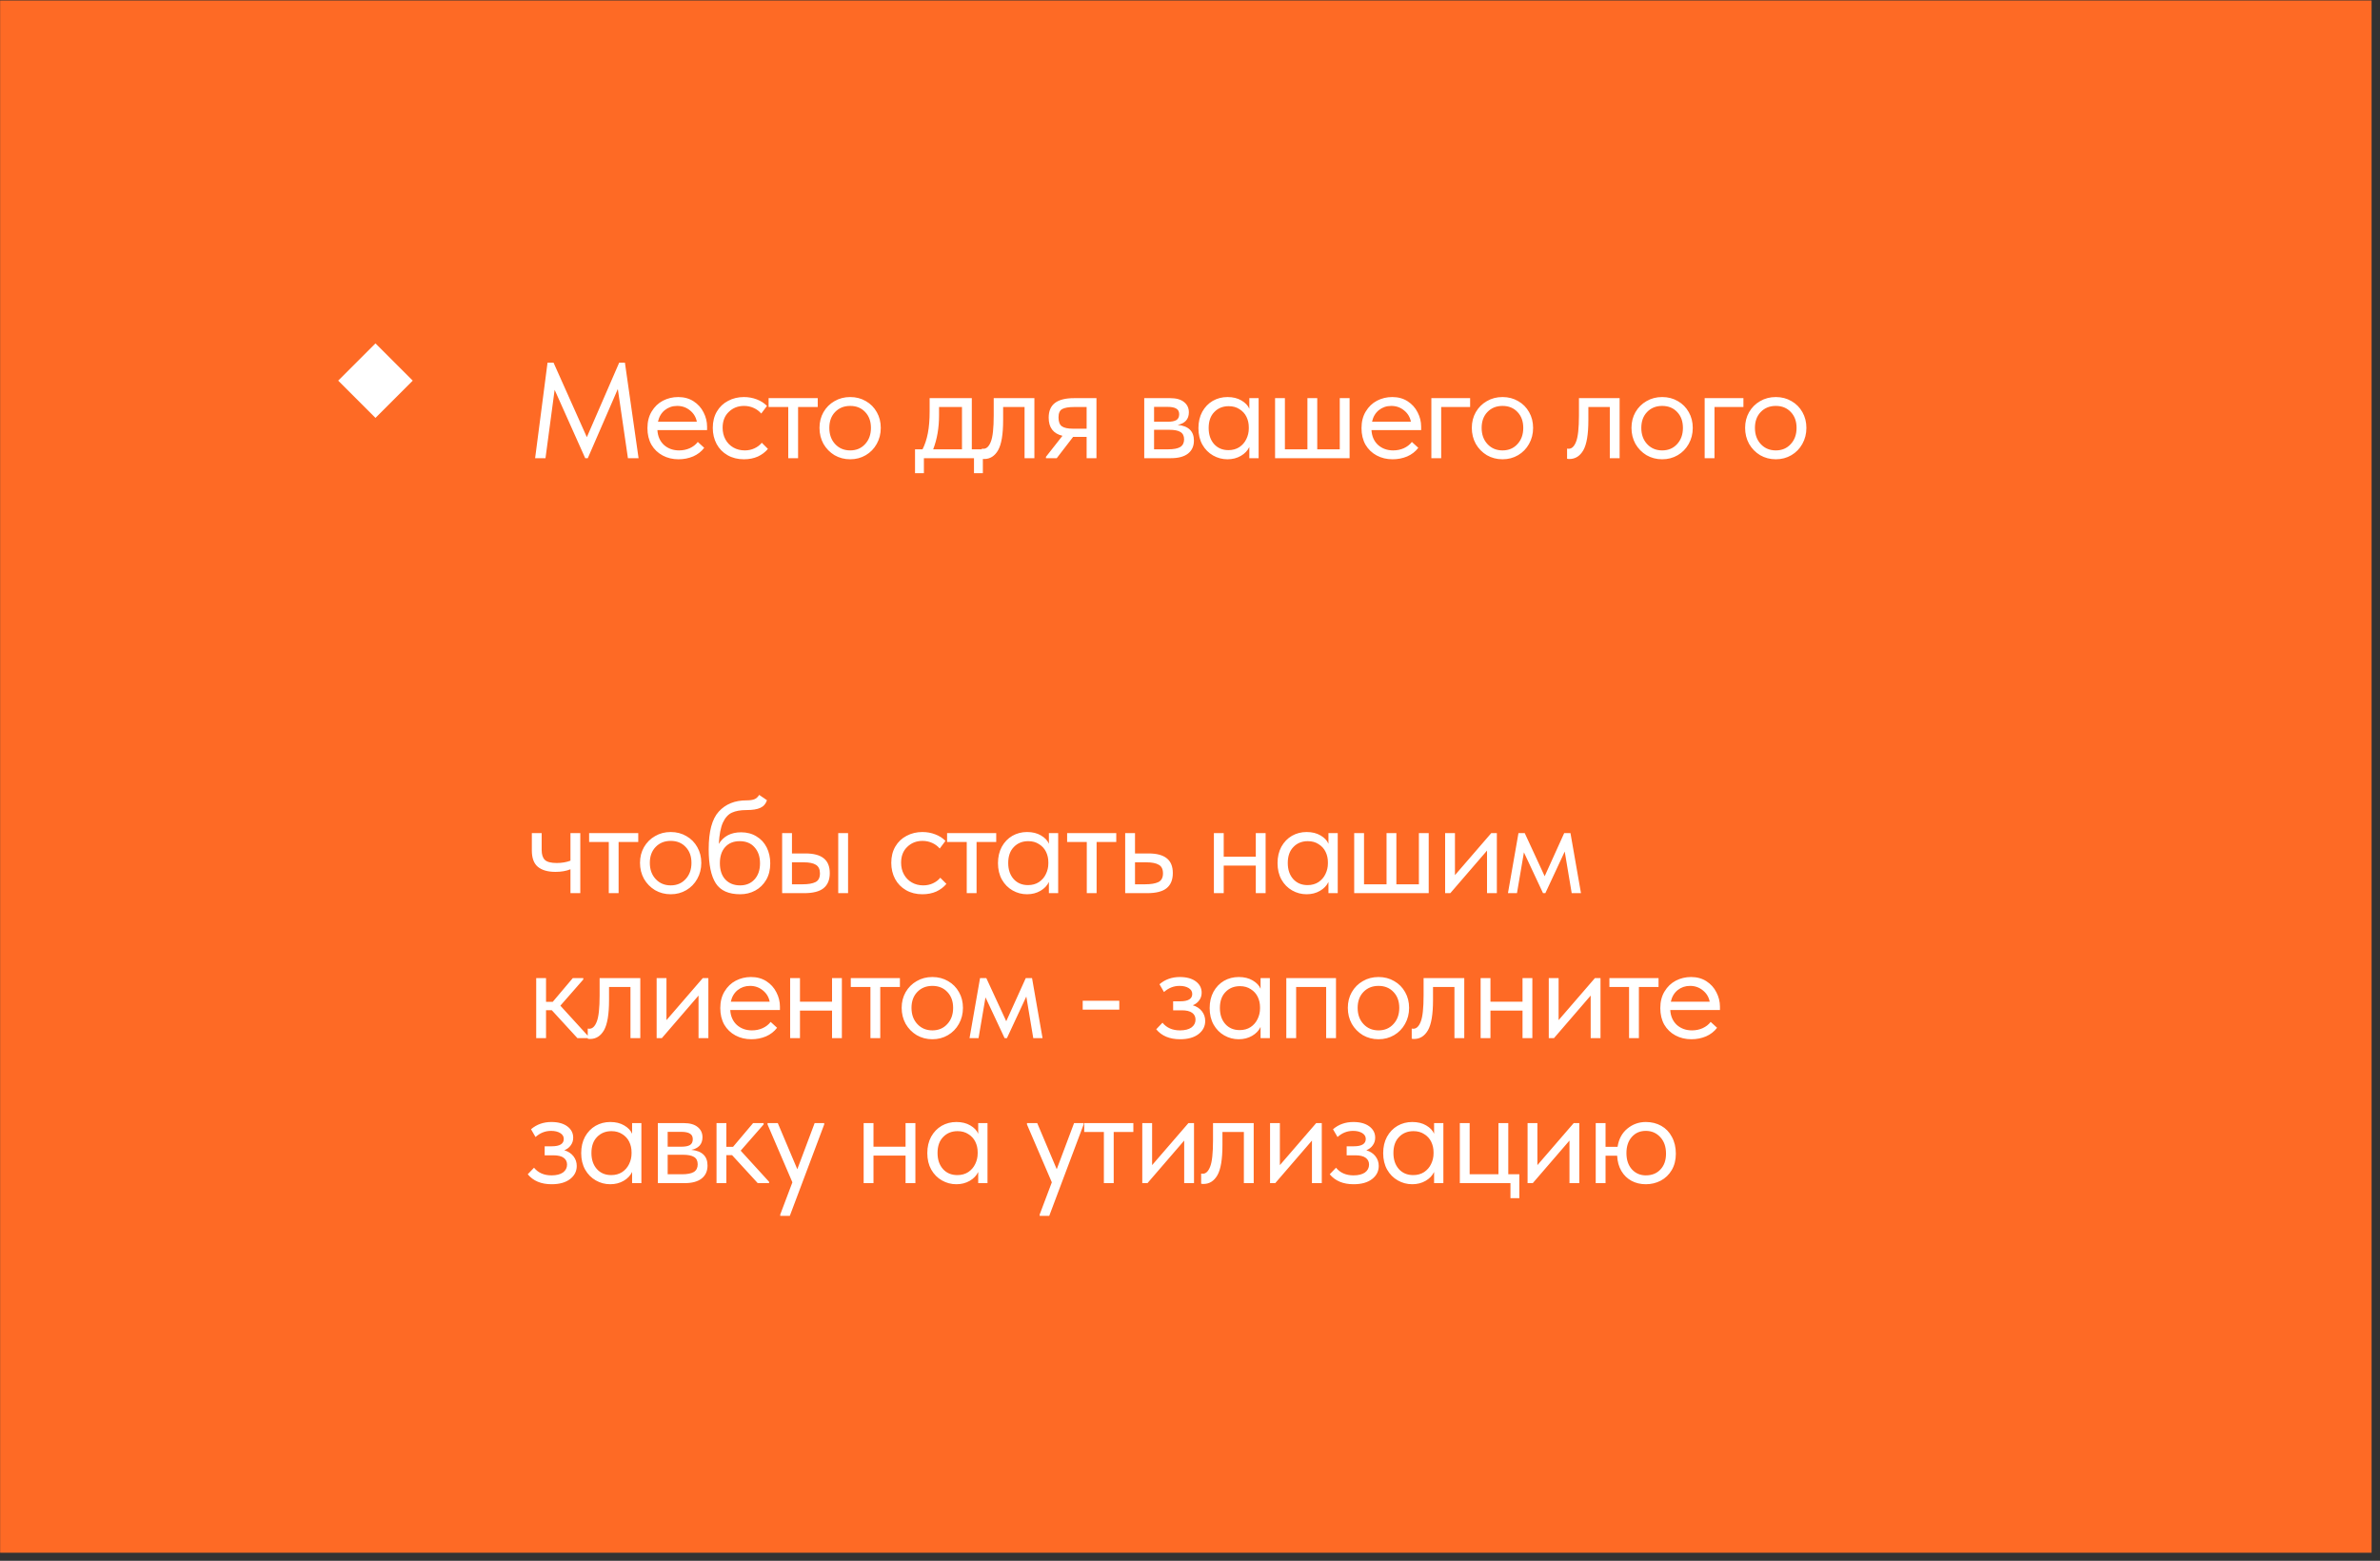 <?xml version="1.0" encoding="UTF-8"?> <svg xmlns="http://www.w3.org/2000/svg" width="279" height="183" viewBox="0 0 279 183" fill="none"><rect x="0" y="0" width="279" height="183" fill="#333333" stroke="none"/> <rect x="0.015" y="0.055" width="278" height="182" fill="#FE6A25"></rect> <rect x="44.015" y="40.26" width="6.18" height="6.18" transform="rotate(45 44.015 40.26)" fill="white"></rect> <path d="M73.258 42.521L74.858 53.721H73.61L72.426 45.609L68.906 53.721H68.602L65.018 45.705L63.946 53.721H62.73L64.186 42.521H64.89L68.794 51.257L72.586 42.521H73.258ZM82.889 50.425H77.065C77.108 51.151 77.364 51.732 77.833 52.169C78.313 52.596 78.905 52.809 79.609 52.809C80.057 52.809 80.473 52.724 80.857 52.553C81.252 52.372 81.566 52.127 81.801 51.817L82.553 52.505C82.222 52.943 81.79 53.279 81.257 53.513C80.724 53.737 80.153 53.849 79.545 53.849C78.852 53.849 78.228 53.7 77.673 53.401C77.118 53.102 76.681 52.681 76.361 52.137C76.052 51.583 75.897 50.937 75.897 50.201C75.897 49.444 76.062 48.793 76.393 48.249C76.724 47.694 77.161 47.273 77.705 46.985C78.26 46.697 78.857 46.553 79.497 46.553C80.19 46.553 80.793 46.718 81.305 47.049C81.817 47.38 82.206 47.812 82.473 48.345C82.75 48.879 82.889 49.438 82.889 50.025V50.425ZM77.129 49.449H81.689C81.582 48.905 81.316 48.462 80.889 48.121C80.462 47.769 79.961 47.593 79.385 47.593C78.83 47.593 78.345 47.758 77.929 48.089C77.524 48.42 77.257 48.873 77.129 49.449ZM83.558 50.169C83.558 49.433 83.718 48.793 84.038 48.249C84.358 47.705 84.795 47.289 85.35 47.001C85.904 46.703 86.523 46.553 87.206 46.553C87.739 46.553 88.24 46.644 88.71 46.825C89.19 47.007 89.59 47.263 89.91 47.593L89.238 48.489C89.003 48.212 88.71 47.993 88.358 47.833C88.006 47.673 87.627 47.593 87.222 47.593C86.507 47.593 85.91 47.828 85.43 48.297C84.95 48.756 84.71 49.374 84.71 50.153C84.71 50.665 84.822 51.124 85.046 51.529C85.27 51.934 85.579 52.249 85.974 52.473C86.368 52.697 86.811 52.809 87.302 52.809C87.718 52.809 88.096 52.729 88.438 52.569C88.79 52.409 89.078 52.191 89.302 51.913L90.022 52.633C89.712 53.007 89.318 53.305 88.838 53.529C88.358 53.742 87.814 53.849 87.206 53.849C86.48 53.849 85.84 53.689 85.286 53.369C84.731 53.049 84.304 52.612 84.006 52.057C83.707 51.492 83.558 50.862 83.558 50.169ZM93.557 53.721H92.405V47.721H90.101V46.681H95.861V47.721H93.557V53.721ZM96.067 50.169C96.067 49.486 96.221 48.873 96.531 48.329C96.85 47.775 97.282 47.343 97.826 47.033C98.371 46.713 98.984 46.553 99.666 46.553C100.349 46.553 100.962 46.713 101.506 47.033C102.05 47.343 102.477 47.775 102.786 48.329C103.096 48.873 103.25 49.486 103.25 50.169C103.25 50.862 103.09 51.492 102.77 52.057C102.461 52.612 102.034 53.049 101.49 53.369C100.946 53.689 100.338 53.849 99.666 53.849C98.995 53.849 98.381 53.689 97.826 53.369C97.282 53.038 96.85 52.596 96.531 52.041C96.221 51.476 96.067 50.852 96.067 50.169ZM102.098 50.169C102.098 49.401 101.874 48.782 101.426 48.313C100.978 47.833 100.392 47.593 99.666 47.593C98.941 47.593 98.349 47.833 97.891 48.313C97.442 48.782 97.219 49.401 97.219 50.169C97.219 50.948 97.448 51.583 97.906 52.073C98.365 52.564 98.952 52.809 99.666 52.809C100.381 52.809 100.962 52.564 101.41 52.073C101.869 51.583 102.098 50.948 102.098 50.169ZM113.922 52.681H115.218V55.481H114.178V53.721H108.306V55.481H107.266V52.681H108.146C108.423 52.137 108.631 51.508 108.77 50.793C108.909 50.078 108.978 49.225 108.978 48.233V46.681H113.922V52.681ZM110.082 48.681C110.082 50.164 109.853 51.497 109.394 52.681H112.77V47.721H110.082V48.681ZM115.098 53.785V52.601C115.151 52.612 115.215 52.617 115.29 52.617C115.652 52.617 115.94 52.34 116.154 51.785C116.378 51.23 116.49 50.201 116.49 48.697V46.681H121.258V53.721H120.106V47.721H117.594V49.273C117.594 50.926 117.396 52.1 117.002 52.793C116.607 53.476 116.063 53.817 115.37 53.817C115.252 53.817 115.162 53.806 115.098 53.785ZM128.534 46.681V53.721H127.382V51.225H125.798L123.878 53.721H122.614V53.561L124.55 51.097C123.473 50.841 122.934 50.132 122.934 48.969C122.934 48.201 123.174 47.63 123.654 47.257C124.145 46.873 124.902 46.681 125.926 46.681H128.534ZM127.382 50.265V47.721H125.926C125.286 47.721 124.817 47.801 124.518 47.961C124.23 48.121 124.086 48.447 124.086 48.937C124.086 49.438 124.214 49.785 124.47 49.977C124.737 50.169 125.18 50.265 125.798 50.265H127.382ZM139.96 51.657C139.96 52.308 139.731 52.815 139.272 53.177C138.814 53.54 138.142 53.721 137.256 53.721H134.136V46.681H137.176C137.891 46.681 138.435 46.836 138.808 47.145C139.182 47.444 139.368 47.844 139.368 48.345C139.368 48.751 139.251 49.081 139.016 49.337C138.782 49.583 138.462 49.742 138.056 49.817C139.326 49.945 139.96 50.559 139.96 51.657ZM136.856 47.705H135.288V49.449H136.888C137.336 49.449 137.672 49.385 137.896 49.257C138.12 49.118 138.232 48.889 138.232 48.569C138.232 48.26 138.12 48.041 137.896 47.913C137.683 47.775 137.336 47.705 136.856 47.705ZM136.936 52.681C137.587 52.681 138.062 52.59 138.36 52.409C138.659 52.217 138.808 51.919 138.808 51.513C138.808 51.108 138.664 50.82 138.376 50.649C138.099 50.478 137.672 50.393 137.096 50.393H135.288V52.681H136.936ZM146.456 46.681H147.544V53.721H146.456V52.409C146.253 52.836 145.922 53.182 145.464 53.449C145.005 53.716 144.482 53.849 143.896 53.849C143.288 53.849 142.722 53.7 142.2 53.401C141.677 53.102 141.261 52.681 140.952 52.137C140.642 51.583 140.488 50.937 140.488 50.201C140.488 49.476 140.637 48.836 140.936 48.281C141.245 47.727 141.656 47.3 142.168 47.001C142.69 46.703 143.266 46.553 143.896 46.553C144.536 46.553 145.08 46.687 145.528 46.953C145.986 47.22 146.296 47.545 146.456 47.929V46.681ZM146.392 50.249V50.089C146.392 49.652 146.301 49.246 146.12 48.873C145.938 48.5 145.666 48.201 145.304 47.977C144.952 47.742 144.53 47.625 144.04 47.625C143.346 47.625 142.781 47.855 142.344 48.313C141.906 48.761 141.688 49.385 141.688 50.185C141.688 50.964 141.901 51.593 142.328 52.073C142.754 52.542 143.314 52.777 144.008 52.777C144.498 52.777 144.925 52.66 145.288 52.425C145.65 52.18 145.922 51.865 146.104 51.481C146.296 51.087 146.392 50.676 146.392 50.249ZM154.417 52.681H157.057V46.681H158.209V53.721H149.473V46.681H150.625V52.681H153.265V46.681H154.417V52.681ZM166.598 50.425H160.774C160.816 51.151 161.072 51.732 161.542 52.169C162.022 52.596 162.614 52.809 163.318 52.809C163.766 52.809 164.182 52.724 164.566 52.553C164.96 52.372 165.275 52.127 165.51 51.817L166.262 52.505C165.931 52.943 165.499 53.279 164.966 53.513C164.432 53.737 163.862 53.849 163.254 53.849C162.56 53.849 161.936 53.7 161.382 53.401C160.827 53.102 160.39 52.681 160.07 52.137C159.76 51.583 159.606 50.937 159.606 50.201C159.606 49.444 159.771 48.793 160.102 48.249C160.432 47.694 160.87 47.273 161.414 46.985C161.968 46.697 162.566 46.553 163.206 46.553C163.899 46.553 164.502 46.718 165.014 47.049C165.526 47.38 165.915 47.812 166.182 48.345C166.459 48.879 166.598 49.438 166.598 50.025V50.425ZM160.838 49.449H165.398C165.291 48.905 165.024 48.462 164.598 48.121C164.171 47.769 163.67 47.593 163.094 47.593C162.539 47.593 162.054 47.758 161.638 48.089C161.232 48.42 160.966 48.873 160.838 49.449ZM168.946 53.721H167.794V46.681H172.338V47.721H168.946V53.721ZM172.536 50.169C172.536 49.486 172.691 48.873 173 48.329C173.32 47.775 173.752 47.343 174.296 47.033C174.84 46.713 175.454 46.553 176.136 46.553C176.819 46.553 177.432 46.713 177.976 47.033C178.52 47.343 178.947 47.775 179.256 48.329C179.566 48.873 179.72 49.486 179.72 50.169C179.72 50.862 179.56 51.492 179.24 52.057C178.931 52.612 178.504 53.049 177.96 53.369C177.416 53.689 176.808 53.849 176.136 53.849C175.464 53.849 174.851 53.689 174.296 53.369C173.752 53.038 173.32 52.596 173 52.041C172.691 51.476 172.536 50.852 172.536 50.169ZM178.568 50.169C178.568 49.401 178.344 48.782 177.896 48.313C177.448 47.833 176.862 47.593 176.136 47.593C175.411 47.593 174.819 47.833 174.36 48.313C173.912 48.782 173.688 49.401 173.688 50.169C173.688 50.948 173.918 51.583 174.376 52.073C174.835 52.564 175.422 52.809 176.136 52.809C176.851 52.809 177.432 52.564 177.88 52.073C178.339 51.583 178.568 50.948 178.568 50.169ZM183.704 53.785V52.601C183.757 52.612 183.821 52.617 183.896 52.617C184.259 52.617 184.547 52.34 184.76 51.785C184.984 51.23 185.096 50.201 185.096 48.697V46.681H189.864V53.721H188.712V47.721H186.2V49.273C186.2 50.926 186.003 52.1 185.608 52.793C185.213 53.476 184.669 53.817 183.976 53.817C183.859 53.817 183.768 53.806 183.704 53.785ZM191.253 50.169C191.253 49.486 191.407 48.873 191.717 48.329C192.037 47.775 192.469 47.343 193.013 47.033C193.557 46.713 194.17 46.553 194.853 46.553C195.535 46.553 196.149 46.713 196.693 47.033C197.237 47.343 197.663 47.775 197.973 48.329C198.282 48.873 198.437 49.486 198.437 50.169C198.437 50.862 198.277 51.492 197.957 52.057C197.647 52.612 197.221 53.049 196.677 53.369C196.133 53.689 195.525 53.849 194.853 53.849C194.181 53.849 193.567 53.689 193.013 53.369C192.469 53.038 192.037 52.596 191.717 52.041C191.407 51.476 191.253 50.852 191.253 50.169ZM197.285 50.169C197.285 49.401 197.061 48.782 196.613 48.313C196.165 47.833 195.578 47.593 194.853 47.593C194.127 47.593 193.535 47.833 193.077 48.313C192.629 48.782 192.405 49.401 192.405 50.169C192.405 50.948 192.634 51.583 193.093 52.073C193.551 52.564 194.138 52.809 194.853 52.809C195.567 52.809 196.149 52.564 196.597 52.073C197.055 51.583 197.285 50.948 197.285 50.169ZM200.984 53.721H199.832V46.681H204.376V47.721H200.984V53.721ZM204.574 50.169C204.574 49.486 204.729 48.873 205.038 48.329C205.358 47.775 205.79 47.343 206.334 47.033C206.878 46.713 207.491 46.553 208.174 46.553C208.857 46.553 209.47 46.713 210.014 47.033C210.558 47.343 210.985 47.775 211.294 48.329C211.603 48.873 211.758 49.486 211.758 50.169C211.758 50.862 211.598 51.492 211.278 52.057C210.969 52.612 210.542 53.049 209.998 53.369C209.454 53.689 208.846 53.849 208.174 53.849C207.502 53.849 206.889 53.689 206.334 53.369C205.79 53.038 205.358 52.596 205.038 52.041C204.729 51.476 204.574 50.852 204.574 50.169ZM210.606 50.169C210.606 49.401 210.382 48.782 209.934 48.313C209.486 47.833 208.899 47.593 208.174 47.593C207.449 47.593 206.857 47.833 206.398 48.313C205.95 48.782 205.726 49.401 205.726 50.169C205.726 50.948 205.955 51.583 206.414 52.073C206.873 52.564 207.459 52.809 208.174 52.809C208.889 52.809 209.47 52.564 209.918 52.073C210.377 51.583 210.606 50.948 210.606 50.169ZM66.874 97.681H68.026V104.721H66.874V101.921C66.373 102.124 65.786 102.225 65.114 102.225C64.218 102.225 63.53 102.028 63.05 101.633C62.581 101.239 62.346 100.599 62.346 99.713V97.681H63.498V99.649C63.498 100.183 63.621 100.572 63.866 100.817C64.122 101.063 64.586 101.185 65.258 101.185C65.856 101.185 66.394 101.095 66.874 100.913V97.681ZM72.517 104.721H71.365V98.721H69.061V97.681H74.821V98.721H72.517V104.721ZM75.026 101.169C75.026 100.487 75.181 99.873 75.49 99.329C75.811 98.775 76.243 98.343 76.787 98.033C77.331 97.713 77.944 97.553 78.626 97.553C79.309 97.553 79.922 97.713 80.466 98.033C81.01 98.343 81.437 98.775 81.746 99.329C82.056 99.873 82.21 100.487 82.21 101.169C82.21 101.863 82.05 102.492 81.731 103.057C81.421 103.612 80.995 104.049 80.451 104.369C79.906 104.689 79.299 104.849 78.626 104.849C77.954 104.849 77.341 104.689 76.787 104.369C76.243 104.039 75.811 103.596 75.49 103.041C75.181 102.476 75.026 101.852 75.026 101.169ZM81.058 101.169C81.058 100.401 80.835 99.782 80.386 99.313C79.939 98.833 79.352 98.593 78.626 98.593C77.901 98.593 77.309 98.833 76.85 99.313C76.403 99.782 76.178 100.401 76.178 101.169C76.178 101.948 76.408 102.583 76.867 103.073C77.325 103.564 77.912 103.809 78.626 103.809C79.341 103.809 79.922 103.564 80.371 103.073C80.829 102.583 81.058 101.948 81.058 101.169ZM90.294 101.233C90.294 101.98 90.134 102.625 89.814 103.169C89.494 103.713 89.067 104.129 88.534 104.417C88 104.705 87.414 104.849 86.774 104.849C85.419 104.849 84.464 104.423 83.91 103.569C83.355 102.705 83.078 101.372 83.078 99.569C83.078 97.489 83.472 96.017 84.262 95.153C85.062 94.278 86.139 93.841 87.494 93.841C87.899 93.841 88.208 93.799 88.422 93.713C88.646 93.628 88.838 93.457 88.998 93.201L89.91 93.825C89.771 94.252 89.51 94.55 89.126 94.721C88.752 94.892 88.219 94.977 87.526 94.977C86.811 94.977 86.235 95.079 85.798 95.281C85.36 95.484 85.008 95.873 84.742 96.449C84.486 97.014 84.326 97.847 84.262 98.945C84.827 98.038 85.696 97.585 86.87 97.585C87.563 97.585 88.166 97.745 88.678 98.065C89.2 98.374 89.6 98.806 89.878 99.361C90.155 99.916 90.294 100.54 90.294 101.233ZM89.094 101.217C89.094 100.439 88.88 99.814 88.454 99.345C88.038 98.865 87.456 98.625 86.71 98.625C85.984 98.625 85.414 98.86 84.998 99.329C84.592 99.788 84.39 100.412 84.39 101.201C84.39 102.023 84.603 102.663 85.03 103.121C85.467 103.58 86.043 103.809 86.758 103.809C87.462 103.809 88.027 103.575 88.454 103.105C88.88 102.636 89.094 102.007 89.094 101.217ZM94.424 100.065C95.374 100.065 96.083 100.252 96.552 100.625C97.032 100.999 97.272 101.58 97.272 102.369C97.272 103.159 97.027 103.751 96.536 104.145C96.056 104.529 95.299 104.721 94.264 104.721H91.688V97.681H92.84V100.065H94.424ZM99.416 104.721H98.264V97.681H99.416V104.721ZM94.088 103.681C94.749 103.681 95.251 103.596 95.592 103.425C95.944 103.255 96.12 102.913 96.12 102.401C96.12 101.921 95.96 101.585 95.64 101.393C95.331 101.201 94.856 101.105 94.216 101.105H92.84V103.681H94.088ZM104.481 101.169C104.481 100.433 104.641 99.793 104.961 99.249C105.281 98.705 105.719 98.289 106.273 98.001C106.828 97.703 107.447 97.553 108.129 97.553C108.663 97.553 109.164 97.644 109.633 97.825C110.113 98.007 110.513 98.263 110.833 98.593L110.161 99.489C109.927 99.212 109.633 98.993 109.281 98.833C108.929 98.673 108.551 98.593 108.145 98.593C107.431 98.593 106.833 98.828 106.353 99.297C105.873 99.756 105.633 100.375 105.633 101.153C105.633 101.665 105.745 102.124 105.969 102.529C106.193 102.935 106.503 103.249 106.897 103.473C107.292 103.697 107.735 103.809 108.225 103.809C108.641 103.809 109.02 103.729 109.361 103.569C109.713 103.409 110.001 103.191 110.225 102.913L110.945 103.633C110.636 104.007 110.241 104.305 109.761 104.529C109.281 104.743 108.737 104.849 108.129 104.849C107.404 104.849 106.764 104.689 106.209 104.369C105.655 104.049 105.228 103.612 104.929 103.057C104.631 102.492 104.481 101.863 104.481 101.169ZM114.48 104.721H113.328V98.721H111.024V97.681H116.784V98.721H114.48V104.721ZM122.958 97.681H124.046V104.721H122.958V103.409C122.756 103.836 122.425 104.183 121.966 104.449C121.508 104.716 120.985 104.849 120.398 104.849C119.79 104.849 119.225 104.7 118.702 104.401C118.18 104.103 117.764 103.681 117.454 103.137C117.145 102.583 116.99 101.937 116.99 101.201C116.99 100.476 117.14 99.836 117.438 99.281C117.748 98.727 118.158 98.3 118.67 98.001C119.193 97.703 119.769 97.553 120.398 97.553C121.038 97.553 121.582 97.686 122.03 97.953C122.489 98.22 122.798 98.545 122.958 98.929V97.681ZM122.894 101.249V101.089C122.894 100.652 122.804 100.247 122.622 99.873C122.441 99.5 122.169 99.201 121.806 98.977C121.454 98.743 121.033 98.625 120.542 98.625C119.849 98.625 119.284 98.855 118.846 99.313C118.409 99.761 118.19 100.385 118.19 101.185C118.19 101.964 118.404 102.593 118.83 103.073C119.257 103.543 119.817 103.777 120.51 103.777C121.001 103.777 121.428 103.66 121.79 103.425C122.153 103.18 122.425 102.865 122.606 102.481C122.798 102.087 122.894 101.676 122.894 101.249ZM128.552 104.721H127.4V98.721H125.096V97.681H130.856V98.721H128.552V104.721ZM131.902 104.721V97.681H133.054V100.065H134.638C135.587 100.065 136.297 100.252 136.766 100.625C137.246 100.999 137.486 101.58 137.486 102.369C137.486 103.159 137.241 103.751 136.75 104.145C136.27 104.529 135.513 104.721 134.478 104.721H131.902ZM134.254 103.681C134.915 103.681 135.427 103.596 135.79 103.425C136.153 103.244 136.334 102.903 136.334 102.401C136.334 101.911 136.169 101.575 135.838 101.393C135.518 101.201 135.033 101.105 134.382 101.105H133.054V103.681H134.254ZM147.213 97.681H148.365V104.721H147.213V101.489H143.453V104.721H142.301V97.681H143.453V100.449H147.213V97.681ZM155.73 97.681H156.818V104.721H155.73V103.409C155.527 103.836 155.197 104.183 154.738 104.449C154.279 104.716 153.757 104.849 153.17 104.849C152.562 104.849 151.997 104.7 151.474 104.401C150.951 104.103 150.535 103.681 150.226 103.137C149.917 102.583 149.762 101.937 149.762 101.201C149.762 100.476 149.911 99.836 150.21 99.281C150.519 98.727 150.93 98.3 151.442 98.001C151.965 97.703 152.541 97.553 153.17 97.553C153.81 97.553 154.354 97.686 154.802 97.953C155.261 98.22 155.57 98.545 155.73 98.929V97.681ZM155.666 101.249V101.089C155.666 100.652 155.575 100.247 155.394 99.873C155.213 99.5 154.941 99.201 154.578 98.977C154.226 98.743 153.805 98.625 153.314 98.625C152.621 98.625 152.055 98.855 151.618 99.313C151.181 99.761 150.962 100.385 150.962 101.185C150.962 101.964 151.175 102.593 151.602 103.073C152.029 103.543 152.589 103.777 153.282 103.777C153.773 103.777 154.199 103.66 154.562 103.425C154.925 103.18 155.197 102.865 155.378 102.481C155.57 102.087 155.666 101.676 155.666 101.249ZM163.692 103.681H166.332V97.681H167.484V104.721H158.748V97.681H159.9V103.681H162.54V97.681H163.692V103.681ZM170.56 102.609L174.816 97.681H175.472V104.721H174.32V99.729L170.016 104.721H169.408V97.681H170.56V102.609ZM177.829 104.721H176.773L178.005 97.681H178.741L181.077 102.737L183.365 97.681H184.101L185.333 104.721H184.245L183.429 99.841L181.157 104.721H180.885L178.645 99.937L177.829 104.721ZM68.378 114.841L65.69 117.913L69.018 121.561V121.721H67.69L64.682 118.441H64.01V121.721H62.858V114.681H64.01V117.465H64.794L67.146 114.681H68.378V114.841ZM68.9 121.785V120.601C68.953 120.612 69.017 120.617 69.092 120.617C69.454 120.617 69.742 120.34 69.956 119.785C70.18 119.231 70.292 118.201 70.292 116.697V114.681H75.06V121.721H73.908V115.721H71.396V117.273C71.396 118.927 71.198 120.1 70.804 120.793C70.409 121.476 69.865 121.817 69.172 121.817C69.054 121.817 68.964 121.807 68.9 121.785ZM78.128 119.609L82.384 114.681H83.04V121.721H81.888V116.729L77.584 121.721H76.976V114.681H78.128V119.609ZM91.429 118.425H85.605C85.648 119.151 85.904 119.732 86.373 120.169C86.853 120.596 87.445 120.809 88.149 120.809C88.597 120.809 89.013 120.724 89.397 120.553C89.792 120.372 90.106 120.127 90.341 119.817L91.093 120.505C90.762 120.943 90.33 121.279 89.797 121.513C89.264 121.737 88.693 121.849 88.085 121.849C87.392 121.849 86.768 121.7 86.213 121.401C85.658 121.103 85.221 120.681 84.901 120.137C84.592 119.583 84.437 118.937 84.437 118.201C84.437 117.444 84.602 116.793 84.933 116.249C85.264 115.695 85.701 115.273 86.245 114.985C86.8 114.697 87.397 114.553 88.037 114.553C88.73 114.553 89.333 114.719 89.845 115.049C90.357 115.38 90.746 115.812 91.013 116.345C91.29 116.879 91.429 117.439 91.429 118.025V118.425ZM85.669 117.449H90.229C90.122 116.905 89.856 116.463 89.429 116.121C89.002 115.769 88.501 115.593 87.925 115.593C87.37 115.593 86.885 115.759 86.469 116.089C86.064 116.42 85.797 116.873 85.669 117.449ZM97.538 114.681H98.69V121.721H97.538V118.489H93.778V121.721H92.626V114.681H93.778V117.449H97.538V114.681ZM103.19 121.721H102.038V115.721H99.734V114.681H105.494V115.721H103.19V121.721ZM105.7 118.169C105.7 117.487 105.855 116.873 106.164 116.329C106.484 115.775 106.916 115.343 107.46 115.033C108.004 114.713 108.618 114.553 109.3 114.553C109.983 114.553 110.596 114.713 111.14 115.033C111.684 115.343 112.111 115.775 112.42 116.329C112.73 116.873 112.884 117.487 112.884 118.169C112.884 118.863 112.724 119.492 112.404 120.057C112.095 120.612 111.668 121.049 111.124 121.369C110.58 121.689 109.972 121.849 109.3 121.849C108.628 121.849 108.015 121.689 107.46 121.369C106.916 121.039 106.484 120.596 106.164 120.041C105.855 119.476 105.7 118.852 105.7 118.169ZM111.732 118.169C111.732 117.401 111.508 116.783 111.06 116.313C110.612 115.833 110.026 115.593 109.3 115.593C108.575 115.593 107.983 115.833 107.524 116.313C107.076 116.783 106.852 117.401 106.852 118.169C106.852 118.948 107.082 119.583 107.54 120.073C107.999 120.564 108.586 120.809 109.3 120.809C110.015 120.809 110.596 120.564 111.044 120.073C111.503 119.583 111.732 118.948 111.732 118.169ZM114.711 121.721H113.655L114.887 114.681H115.623L117.959 119.737L120.247 114.681H120.983L122.215 121.721H121.127L120.311 116.841L118.039 121.721H117.767L115.527 116.937L114.711 121.721ZM126.922 117.337H131.21V118.377H126.922V117.337ZM141.283 119.705C141.283 120.335 141.017 120.852 140.483 121.257C139.961 121.652 139.246 121.849 138.339 121.849C137.113 121.849 136.179 121.46 135.539 120.681L136.275 119.913C136.766 120.511 137.449 120.809 138.323 120.809C138.899 120.809 139.347 120.697 139.667 120.473C139.987 120.239 140.147 119.929 140.147 119.545C140.147 119.204 140.014 118.937 139.747 118.745C139.481 118.553 139.081 118.457 138.547 118.457H137.523V117.401H138.355C139.294 117.401 139.763 117.113 139.763 116.537C139.763 116.249 139.625 116.02 139.347 115.849C139.07 115.679 138.713 115.593 138.275 115.593C137.593 115.593 136.985 115.833 136.451 116.313L135.923 115.401C136.585 114.836 137.379 114.553 138.307 114.553C139.097 114.553 139.721 114.724 140.179 115.065C140.638 115.407 140.867 115.849 140.867 116.393C140.867 116.735 140.771 117.033 140.579 117.289C140.398 117.545 140.147 117.737 139.827 117.865C140.286 118.004 140.643 118.239 140.899 118.569C141.155 118.9 141.283 119.279 141.283 119.705ZM147.773 114.681H148.861V121.721H147.773V120.409C147.57 120.836 147.239 121.183 146.781 121.449C146.322 121.716 145.799 121.849 145.213 121.849C144.605 121.849 144.039 121.7 143.517 121.401C142.994 121.103 142.578 120.681 142.269 120.137C141.959 119.583 141.805 118.937 141.805 118.201C141.805 117.476 141.954 116.836 142.253 116.281C142.562 115.727 142.973 115.3 143.485 115.001C144.007 114.703 144.583 114.553 145.213 114.553C145.853 114.553 146.397 114.687 146.845 114.953C147.303 115.22 147.613 115.545 147.773 115.929V114.681ZM147.709 118.249V118.089C147.709 117.652 147.618 117.247 147.437 116.873C147.255 116.5 146.983 116.201 146.621 115.977C146.269 115.743 145.847 115.625 145.357 115.625C144.663 115.625 144.098 115.855 143.661 116.313C143.223 116.761 143.005 117.385 143.005 118.185C143.005 118.964 143.218 119.593 143.645 120.073C144.071 120.543 144.631 120.777 145.325 120.777C145.815 120.777 146.242 120.66 146.605 120.425C146.967 120.18 147.239 119.865 147.421 119.481C147.613 119.087 147.709 118.676 147.709 118.249ZM151.942 121.721H150.79V114.681H156.614V121.721H155.462V115.721H151.942V121.721ZM158.001 118.169C158.001 117.487 158.155 116.873 158.465 116.329C158.785 115.775 159.217 115.343 159.761 115.033C160.305 114.713 160.918 114.553 161.601 114.553C162.283 114.553 162.897 114.713 163.441 115.033C163.985 115.343 164.411 115.775 164.721 116.329C165.03 116.873 165.185 117.487 165.185 118.169C165.185 118.863 165.025 119.492 164.705 120.057C164.395 120.612 163.969 121.049 163.425 121.369C162.881 121.689 162.273 121.849 161.601 121.849C160.929 121.849 160.315 121.689 159.761 121.369C159.217 121.039 158.785 120.596 158.465 120.041C158.155 119.476 158.001 118.852 158.001 118.169ZM164.033 118.169C164.033 117.401 163.809 116.783 163.361 116.313C162.913 115.833 162.326 115.593 161.601 115.593C160.875 115.593 160.283 115.833 159.825 116.313C159.377 116.783 159.153 117.401 159.153 118.169C159.153 118.948 159.382 119.583 159.841 120.073C160.299 120.564 160.886 120.809 161.601 120.809C162.315 120.809 162.897 120.564 163.345 120.073C163.803 119.583 164.033 118.948 164.033 118.169ZM165.492 121.785V120.601C165.545 120.612 165.609 120.617 165.684 120.617C166.047 120.617 166.335 120.34 166.548 119.785C166.772 119.231 166.884 118.201 166.884 116.697V114.681H171.652V121.721H170.5V115.721H167.988V117.273C167.988 118.927 167.791 120.1 167.396 120.793C167.001 121.476 166.457 121.817 165.764 121.817C165.647 121.817 165.556 121.807 165.492 121.785ZM178.481 114.681H179.633V121.721H178.481V118.489H174.721V121.721H173.569V114.681H174.721V117.449H178.481V114.681ZM182.71 119.609L186.966 114.681H187.622V121.721H186.47V116.729L182.166 121.721H181.558V114.681H182.71V119.609ZM192.122 121.721H190.97V115.721H188.666V114.681H194.426V115.721H192.122V121.721ZM201.624 118.425H195.8C195.843 119.151 196.099 119.732 196.568 120.169C197.048 120.596 197.64 120.809 198.344 120.809C198.792 120.809 199.208 120.724 199.592 120.553C199.987 120.372 200.301 120.127 200.536 119.817L201.288 120.505C200.957 120.943 200.525 121.279 199.992 121.513C199.459 121.737 198.888 121.849 198.28 121.849C197.587 121.849 196.963 121.7 196.408 121.401C195.853 121.103 195.416 120.681 195.096 120.137C194.787 119.583 194.632 118.937 194.632 118.201C194.632 117.444 194.797 116.793 195.128 116.249C195.459 115.695 195.896 115.273 196.44 114.985C196.995 114.697 197.592 114.553 198.232 114.553C198.925 114.553 199.528 114.719 200.04 115.049C200.552 115.38 200.941 115.812 201.208 116.345C201.485 116.879 201.624 117.439 201.624 118.025V118.425ZM195.864 117.449H200.424C200.317 116.905 200.051 116.463 199.624 116.121C199.197 115.769 198.696 115.593 198.12 115.593C197.565 115.593 197.08 115.759 196.664 116.089C196.259 116.42 195.992 116.873 195.864 117.449ZM67.61 136.705C67.61 137.335 67.344 137.852 66.81 138.257C66.287 138.652 65.573 138.849 64.666 138.849C63.44 138.849 62.506 138.46 61.866 137.681L62.602 136.913C63.093 137.511 63.776 137.809 64.65 137.809C65.226 137.809 65.674 137.697 65.994 137.473C66.314 137.239 66.474 136.929 66.474 136.545C66.474 136.204 66.341 135.937 66.074 135.745C65.808 135.553 65.407 135.457 64.874 135.457H63.85V134.401H64.682C65.621 134.401 66.09 134.113 66.09 133.537C66.09 133.249 65.951 133.02 65.674 132.849C65.397 132.679 65.04 132.593 64.602 132.593C63.919 132.593 63.312 132.833 62.778 133.313L62.25 132.401C62.911 131.836 63.706 131.553 64.634 131.553C65.424 131.553 66.047 131.724 66.506 132.065C66.965 132.407 67.194 132.849 67.194 133.393C67.194 133.735 67.098 134.033 66.906 134.289C66.725 134.545 66.474 134.737 66.154 134.865C66.613 135.004 66.97 135.239 67.226 135.569C67.482 135.9 67.61 136.279 67.61 136.705ZM74.1 131.681H75.188V138.721H74.1V137.409C73.897 137.836 73.566 138.183 73.108 138.449C72.649 138.716 72.126 138.849 71.54 138.849C70.931 138.849 70.366 138.7 69.844 138.401C69.321 138.103 68.905 137.681 68.596 137.137C68.286 136.583 68.132 135.937 68.132 135.201C68.132 134.476 68.281 133.836 68.579 133.281C68.889 132.727 69.299 132.3 69.811 132.001C70.334 131.703 70.91 131.553 71.54 131.553C72.18 131.553 72.724 131.687 73.171 131.953C73.63 132.22 73.939 132.545 74.1 132.929V131.681ZM74.035 135.249V135.089C74.035 134.652 73.945 134.247 73.763 133.873C73.582 133.5 73.31 133.201 72.948 132.977C72.596 132.743 72.174 132.625 71.683 132.625C70.99 132.625 70.425 132.855 69.987 133.313C69.55 133.761 69.332 134.385 69.332 135.185C69.332 135.964 69.545 136.593 69.972 137.073C70.398 137.543 70.958 137.777 71.651 137.777C72.142 137.777 72.569 137.66 72.931 137.425C73.294 137.18 73.566 136.865 73.748 136.481C73.939 136.087 74.035 135.676 74.035 135.249ZM82.941 136.657C82.941 137.308 82.712 137.815 82.253 138.177C81.794 138.54 81.122 138.721 80.237 138.721H77.117V131.681H80.157C80.872 131.681 81.416 131.836 81.789 132.145C82.162 132.444 82.349 132.844 82.349 133.345C82.349 133.751 82.232 134.081 81.997 134.337C81.762 134.583 81.442 134.743 81.037 134.817C82.306 134.945 82.941 135.559 82.941 136.657ZM79.837 132.705H78.269V134.449H79.869C80.317 134.449 80.653 134.385 80.877 134.257C81.101 134.119 81.213 133.889 81.213 133.569C81.213 133.26 81.101 133.041 80.877 132.913C80.664 132.775 80.317 132.705 79.837 132.705ZM79.917 137.681C80.568 137.681 81.042 137.591 81.341 137.409C81.64 137.217 81.789 136.919 81.789 136.513C81.789 136.108 81.645 135.82 81.357 135.649C81.08 135.479 80.653 135.393 80.077 135.393H78.269V137.681H79.917ZM89.516 131.841L86.828 134.913L90.156 138.561V138.721H88.828L85.82 135.441H85.148V138.721H83.996V131.681H85.148V134.465H85.932L88.284 131.681H89.516V131.841ZM93.466 137.089L95.498 131.681H96.618V131.841L92.586 142.561H91.466V142.401L92.89 138.625L89.978 131.841V131.681H91.178L93.466 137.089ZM106.156 131.681H107.308V138.721H106.156V135.489H102.396V138.721H101.244V131.681H102.396V134.449H106.156V131.681ZM114.673 131.681H115.761V138.721H114.673V137.409C114.47 137.836 114.139 138.183 113.681 138.449C113.222 138.716 112.699 138.849 112.113 138.849C111.505 138.849 110.939 138.7 110.417 138.401C109.894 138.103 109.478 137.681 109.169 137.137C108.859 136.583 108.705 135.937 108.705 135.201C108.705 134.476 108.854 133.836 109.153 133.281C109.462 132.727 109.873 132.3 110.385 132.001C110.907 131.703 111.483 131.553 112.113 131.553C112.753 131.553 113.297 131.687 113.745 131.953C114.203 132.22 114.513 132.545 114.673 132.929V131.681ZM114.609 135.249V135.089C114.609 134.652 114.518 134.247 114.337 133.873C114.155 133.5 113.883 133.201 113.521 132.977C113.169 132.743 112.747 132.625 112.257 132.625C111.563 132.625 110.998 132.855 110.561 133.313C110.123 133.761 109.905 134.385 109.905 135.185C109.905 135.964 110.118 136.593 110.545 137.073C110.971 137.543 111.531 137.777 112.225 137.777C112.715 137.777 113.142 137.66 113.505 137.425C113.867 137.18 114.139 136.865 114.321 136.481C114.513 136.087 114.609 135.676 114.609 135.249ZM123.878 137.089L125.91 131.681H127.03V131.841L122.998 142.561H121.878V142.401L123.302 138.625L120.39 131.841V131.681H121.59L123.878 137.089ZM130.556 138.721H129.404V132.721H127.1V131.681H132.86V132.721H130.556V138.721ZM135.058 136.609L139.314 131.681H139.97V138.721H138.818V133.729L134.514 138.721H133.906V131.681H135.058V136.609ZM140.807 138.785V137.601C140.86 137.612 140.924 137.617 140.999 137.617C141.362 137.617 141.65 137.34 141.863 136.785C142.087 136.231 142.199 135.201 142.199 133.697V131.681H146.967V138.721H145.815V132.721H143.303V134.273C143.303 135.927 143.106 137.1 142.711 137.793C142.316 138.476 141.772 138.817 141.079 138.817C140.962 138.817 140.871 138.807 140.807 138.785ZM150.036 136.609L154.292 131.681H154.948V138.721H153.796V133.729L149.492 138.721H148.884V131.681H150.036V136.609ZM161.625 136.705C161.625 137.335 161.358 137.852 160.825 138.257C160.302 138.652 159.587 138.849 158.681 138.849C157.454 138.849 156.521 138.46 155.881 137.681L156.617 136.913C157.107 137.511 157.79 137.809 158.665 137.809C159.241 137.809 159.689 137.697 160.009 137.473C160.329 137.239 160.489 136.929 160.489 136.545C160.489 136.204 160.355 135.937 160.089 135.745C159.822 135.553 159.422 135.457 158.889 135.457H157.865V134.401H158.697C159.635 134.401 160.105 134.113 160.105 133.537C160.105 133.249 159.966 133.02 159.689 132.849C159.411 132.679 159.054 132.593 158.617 132.593C157.934 132.593 157.326 132.833 156.793 133.313L156.265 132.401C156.926 131.836 157.721 131.553 158.649 131.553C159.438 131.553 160.062 131.724 160.521 132.065C160.979 132.407 161.209 132.849 161.209 133.393C161.209 133.735 161.113 134.033 160.921 134.289C160.739 134.545 160.489 134.737 160.169 134.865C160.627 135.004 160.985 135.239 161.241 135.569C161.497 135.9 161.625 136.279 161.625 136.705ZM168.114 131.681H169.202V138.721H168.114V137.409C167.911 137.836 167.58 138.183 167.122 138.449C166.663 138.716 166.14 138.849 165.554 138.849C164.946 138.849 164.38 138.7 163.858 138.401C163.335 138.103 162.919 137.681 162.61 137.137C162.3 136.583 162.146 135.937 162.146 135.201C162.146 134.476 162.295 133.836 162.594 133.281C162.903 132.727 163.314 132.3 163.826 132.001C164.348 131.703 164.924 131.553 165.554 131.553C166.194 131.553 166.738 131.687 167.186 131.953C167.644 132.22 167.954 132.545 168.114 132.929V131.681ZM168.05 135.249V135.089C168.05 134.652 167.959 134.247 167.778 133.873C167.596 133.5 167.324 133.201 166.962 132.977C166.61 132.743 166.188 132.625 165.698 132.625C165.004 132.625 164.439 132.855 164.002 133.313C163.564 133.761 163.346 134.385 163.346 135.185C163.346 135.964 163.559 136.593 163.986 137.073C164.412 137.543 164.972 137.777 165.666 137.777C166.156 137.777 166.583 137.66 166.946 137.425C167.308 137.18 167.58 136.865 167.762 136.481C167.954 136.087 168.05 135.676 168.05 135.249ZM178.107 140.481H177.067V138.721H171.131V131.681H172.283V137.681H175.659V131.681H176.811V137.681H178.107V140.481ZM180.225 136.609L184.481 131.681H185.137V138.721H183.985V133.729L179.681 138.721H179.073V131.681H180.225V136.609ZM196.454 135.265C196.454 136.001 196.294 136.641 195.974 137.185C195.654 137.729 195.222 138.145 194.678 138.433C194.145 138.711 193.563 138.849 192.934 138.849C192.315 138.849 191.755 138.716 191.254 138.449C190.763 138.183 190.369 137.799 190.07 137.297C189.771 136.785 189.606 136.188 189.574 135.505H188.214V138.721H187.062V131.681H188.214V134.465H189.622C189.761 133.559 190.139 132.849 190.758 132.337C191.387 131.815 192.113 131.553 192.934 131.553C193.606 131.553 194.209 131.703 194.742 132.001C195.275 132.3 195.691 132.732 195.99 133.297C196.299 133.863 196.454 134.519 196.454 135.265ZM195.302 135.265C195.302 134.455 195.078 133.809 194.63 133.329C194.182 132.839 193.617 132.593 192.934 132.593C192.251 132.593 191.702 132.833 191.286 133.313C190.87 133.783 190.662 134.412 190.662 135.201C190.662 135.991 190.875 136.625 191.302 137.105C191.739 137.575 192.283 137.809 192.934 137.809C193.649 137.809 194.219 137.58 194.646 137.121C195.083 136.663 195.302 136.044 195.302 135.265Z" fill="white"></path> </svg> 